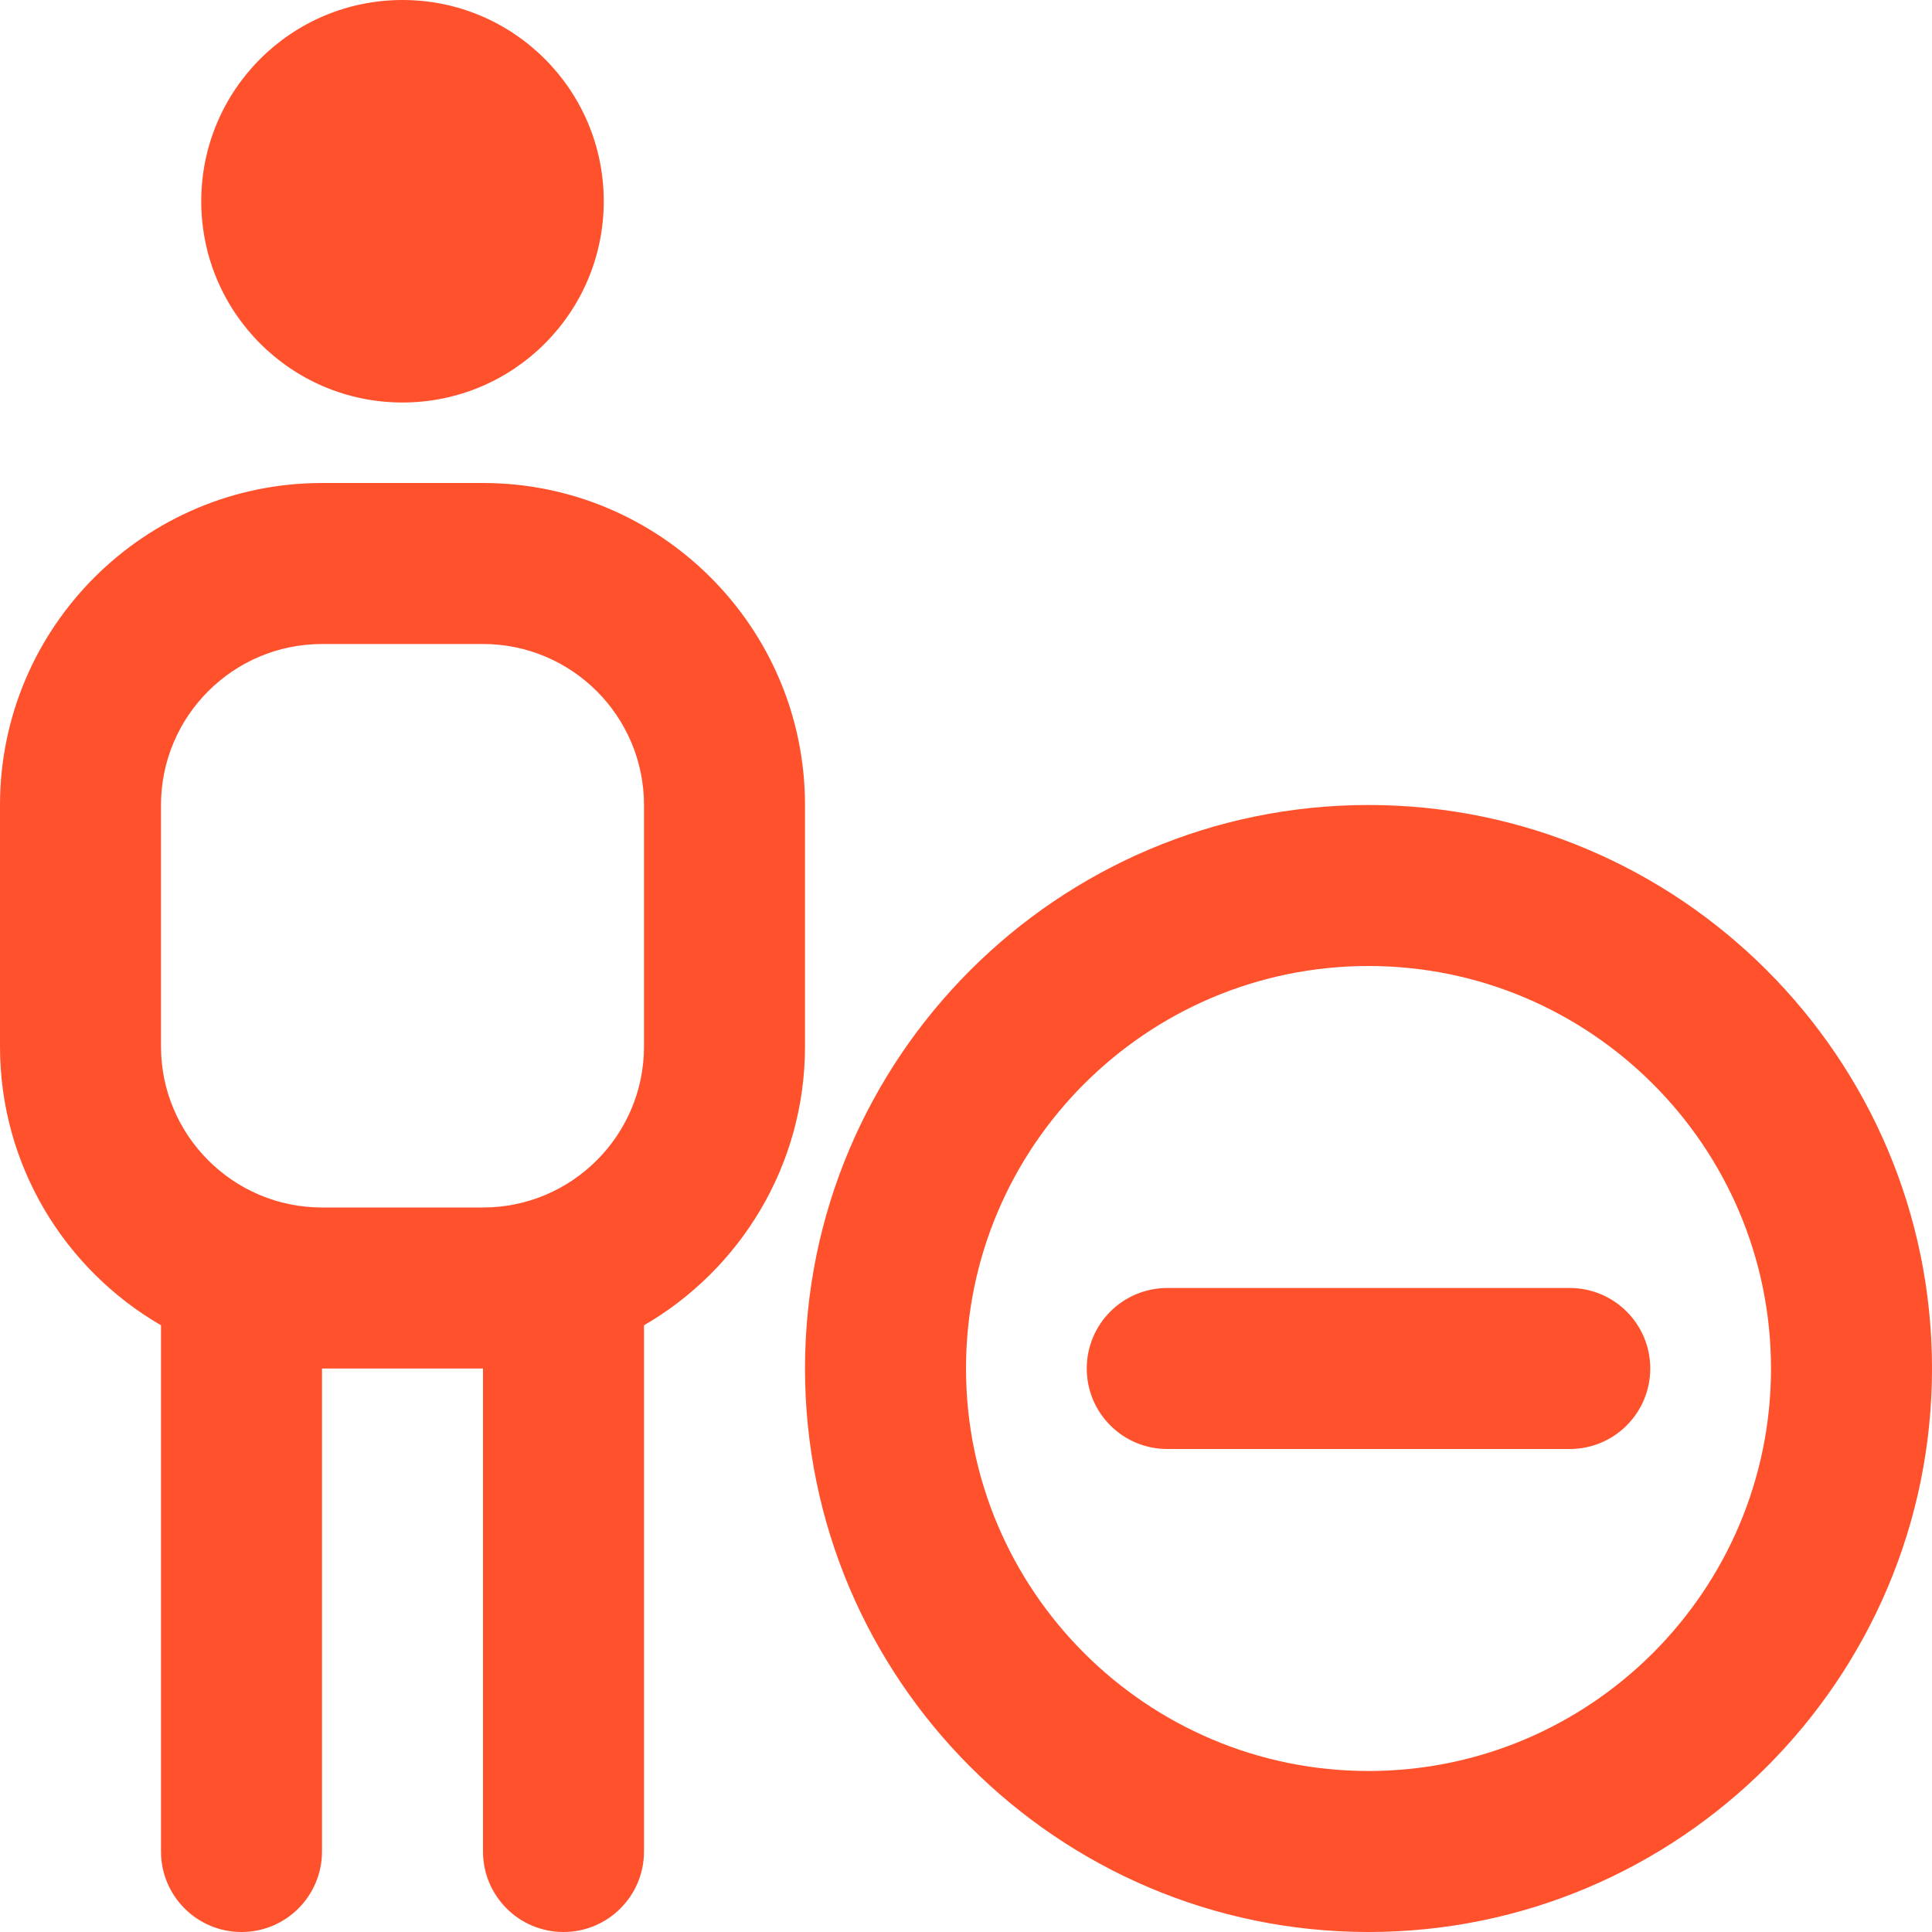 <?xml version="1.0" encoding="UTF-8"?>
<svg xmlns="http://www.w3.org/2000/svg" id="Layer_1" data-name="Layer 1" viewBox="0 0 24 24">
  <path d="m2.5,2.5c0-1.381,1.119-2.5,2.5-2.5s2.5,1.119,2.5,2.5-1.119,2.5-2.5,2.5-2.5-1.119-2.5-2.5Zm5.5,13.963v6.537c0,.553-.448,1-1,1s-1-.447-1-1v-6h-2v6c0,.553-.448,1-1,1s-1-.447-1-1v-6.537c-1.195-.693-2-1.985-2-3.463v-3c0-2.206,1.794-4,4-4h2c2.206,0,4,1.794,4,4v3c0,1.478-.805,2.771-2,3.463Zm0-6.463c0-1.103-.897-2-2-2h-2c-1.103,0-2,.897-2,2v3c0,1.103.897,2,2,2h2c1.103,0,2-.897,2-2v-3Zm11.5,6h-5c-.552,0-1,.447-1,1s.448,1,1,1h5c.552,0,1-.447,1-1s-.448-1-1-1Zm4.5,1c0,3.859-3.14,7-7,7s-7-3.141-7-7,3.14-7,7-7,7,3.141,7,7Zm-2,0c0-2.757-2.243-5-5-5s-5,2.243-5,5,2.243,5,5,5,5-2.243,5-5Z" fill="#FF512C"/>
</svg>

